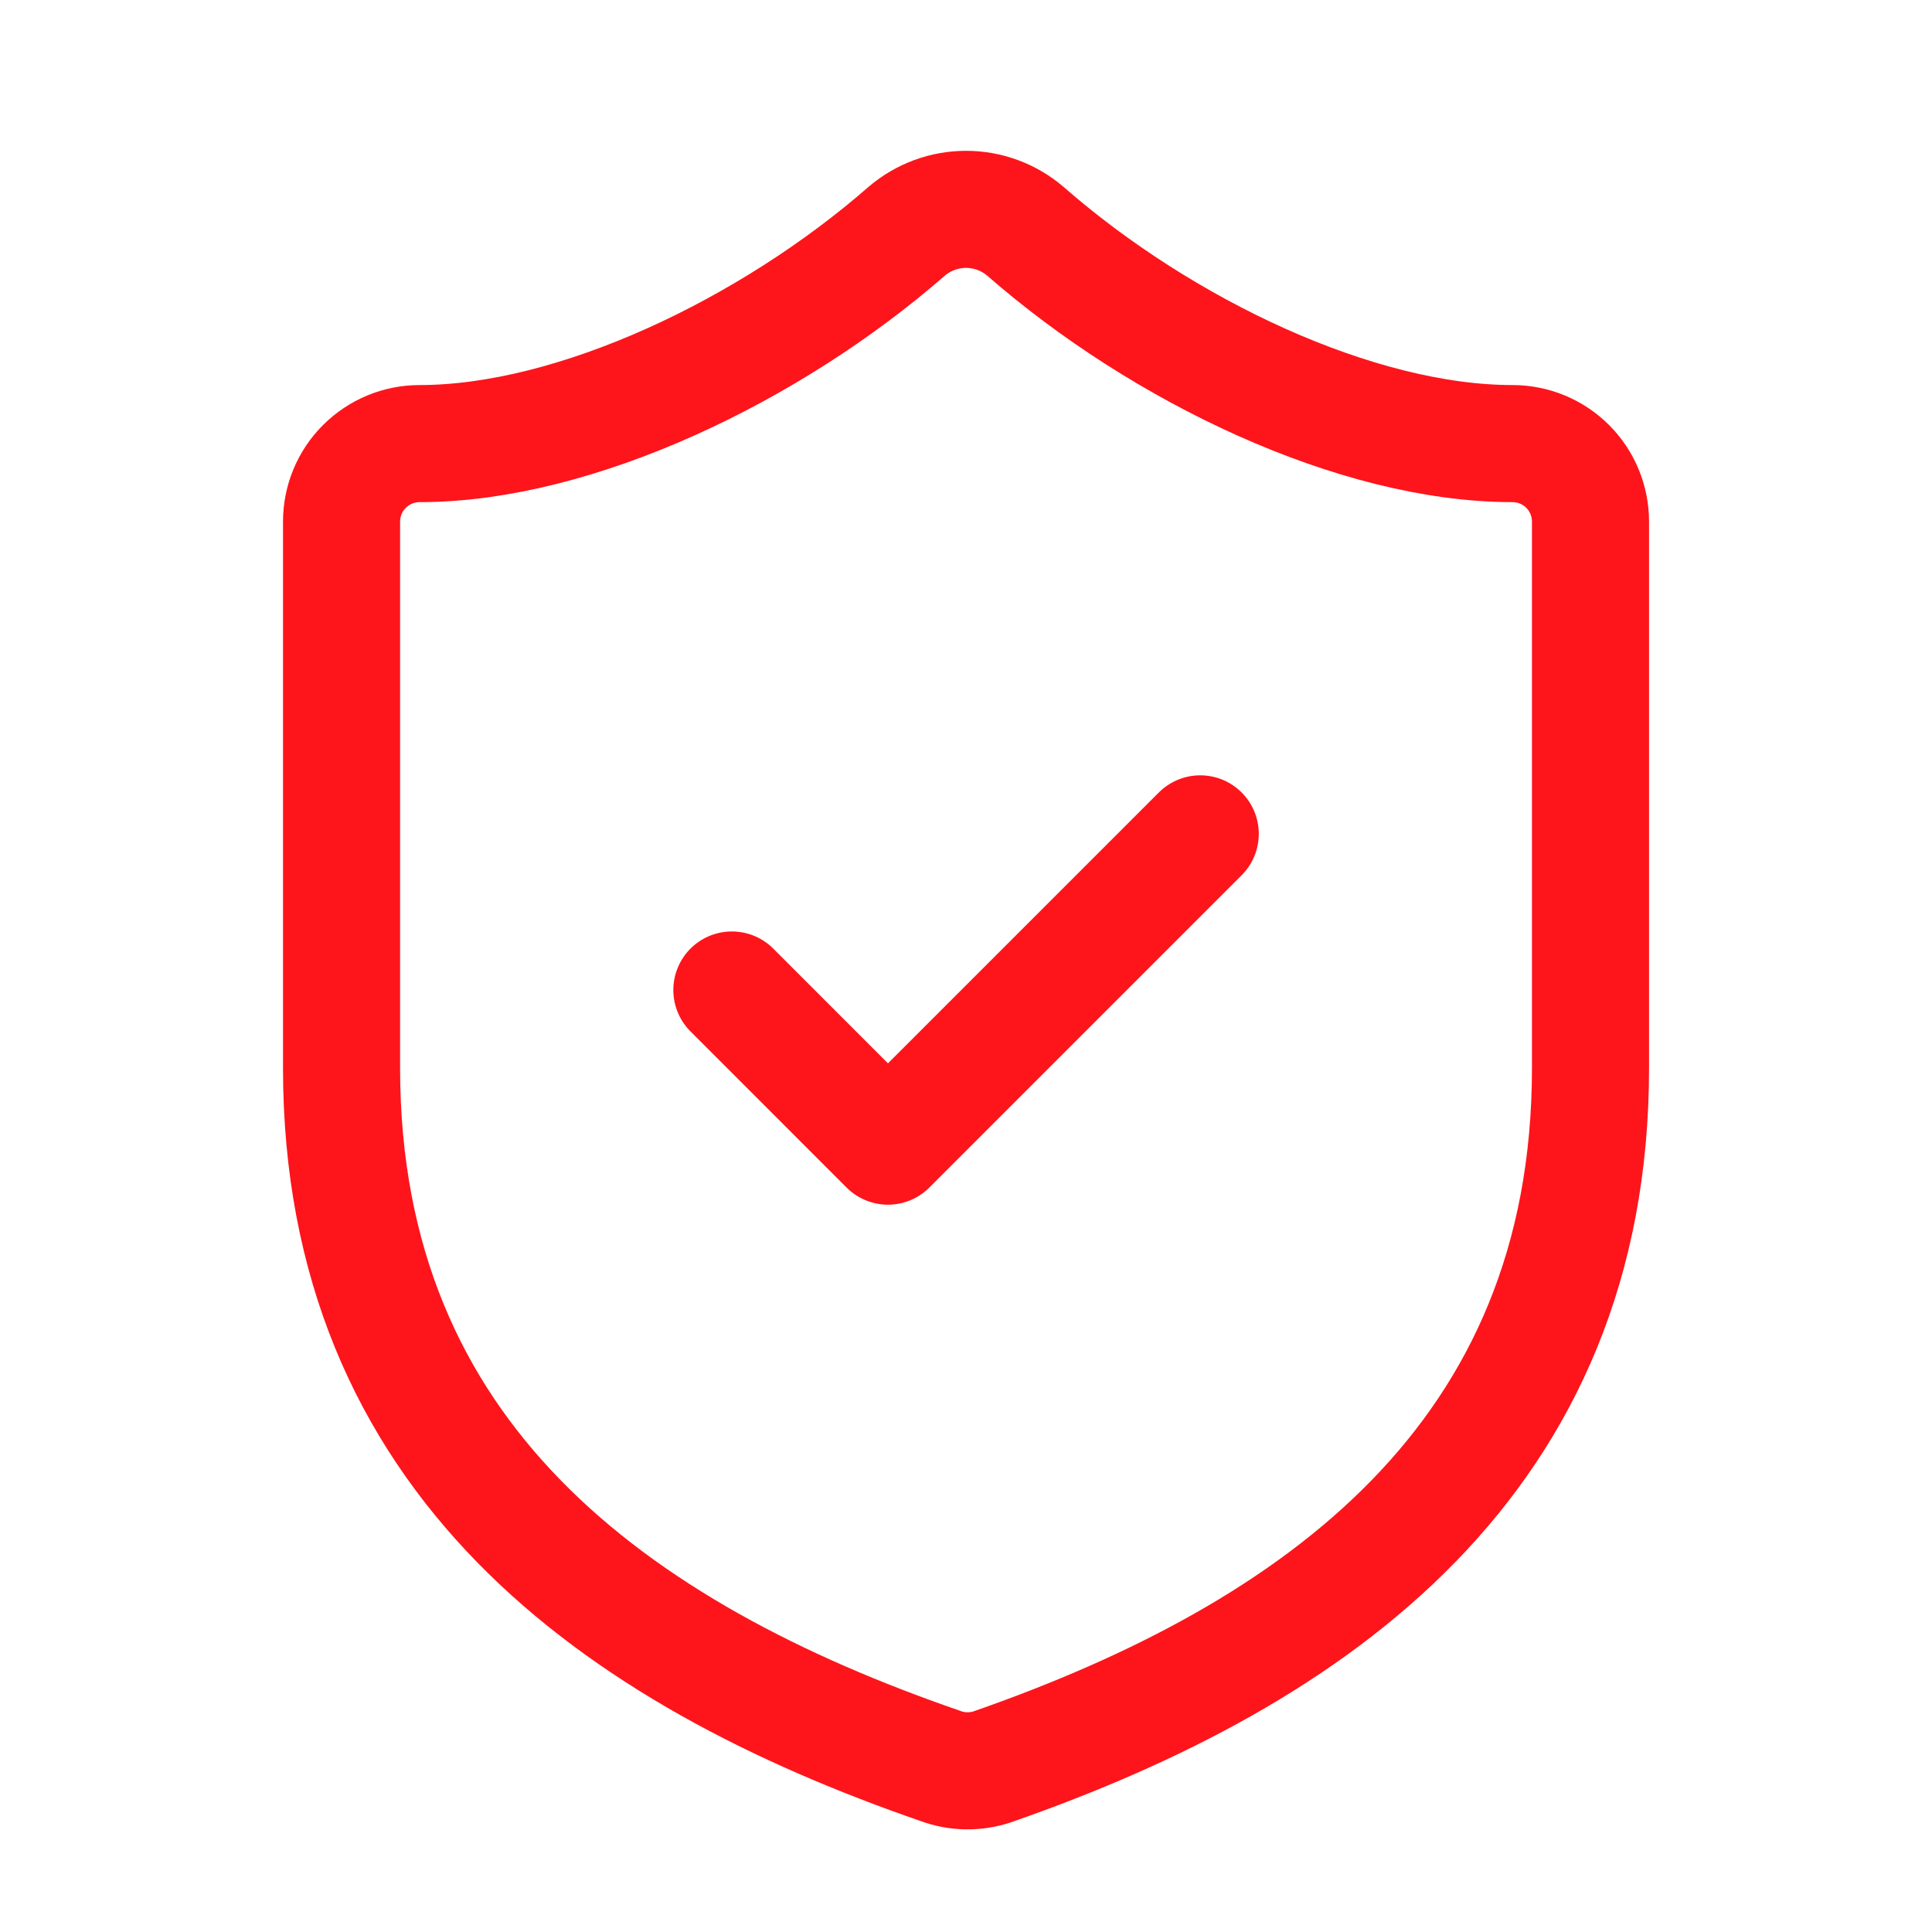 <svg xmlns="http://www.w3.org/2000/svg" width="33" height="33" viewBox="0 0 33 33" fill="none"><path d="M12.501 16.91L15.167 19.577L20.501 14.243M27.167 18.243C27.167 24.91 22.501 28.243 16.954 30.177C16.663 30.275 16.348 30.27 16.061 30.163C10.501 28.243 5.834 24.91 5.834 18.243V8.91C5.834 8.556 5.974 8.217 6.225 7.967C6.475 7.717 6.814 7.577 7.167 7.577C9.834 7.577 13.167 5.977 15.487 3.95C15.77 3.709 16.129 3.576 16.501 3.576C16.872 3.576 17.232 3.709 17.514 3.95C19.847 5.99 23.167 7.577 25.834 7.577C26.188 7.577 26.527 7.717 26.777 7.967C27.027 8.217 27.167 8.556 27.167 8.91V18.243Z" stroke="#FD151B" stroke-width="2" stroke-linecap="round" stroke-linejoin="round"></path></svg>